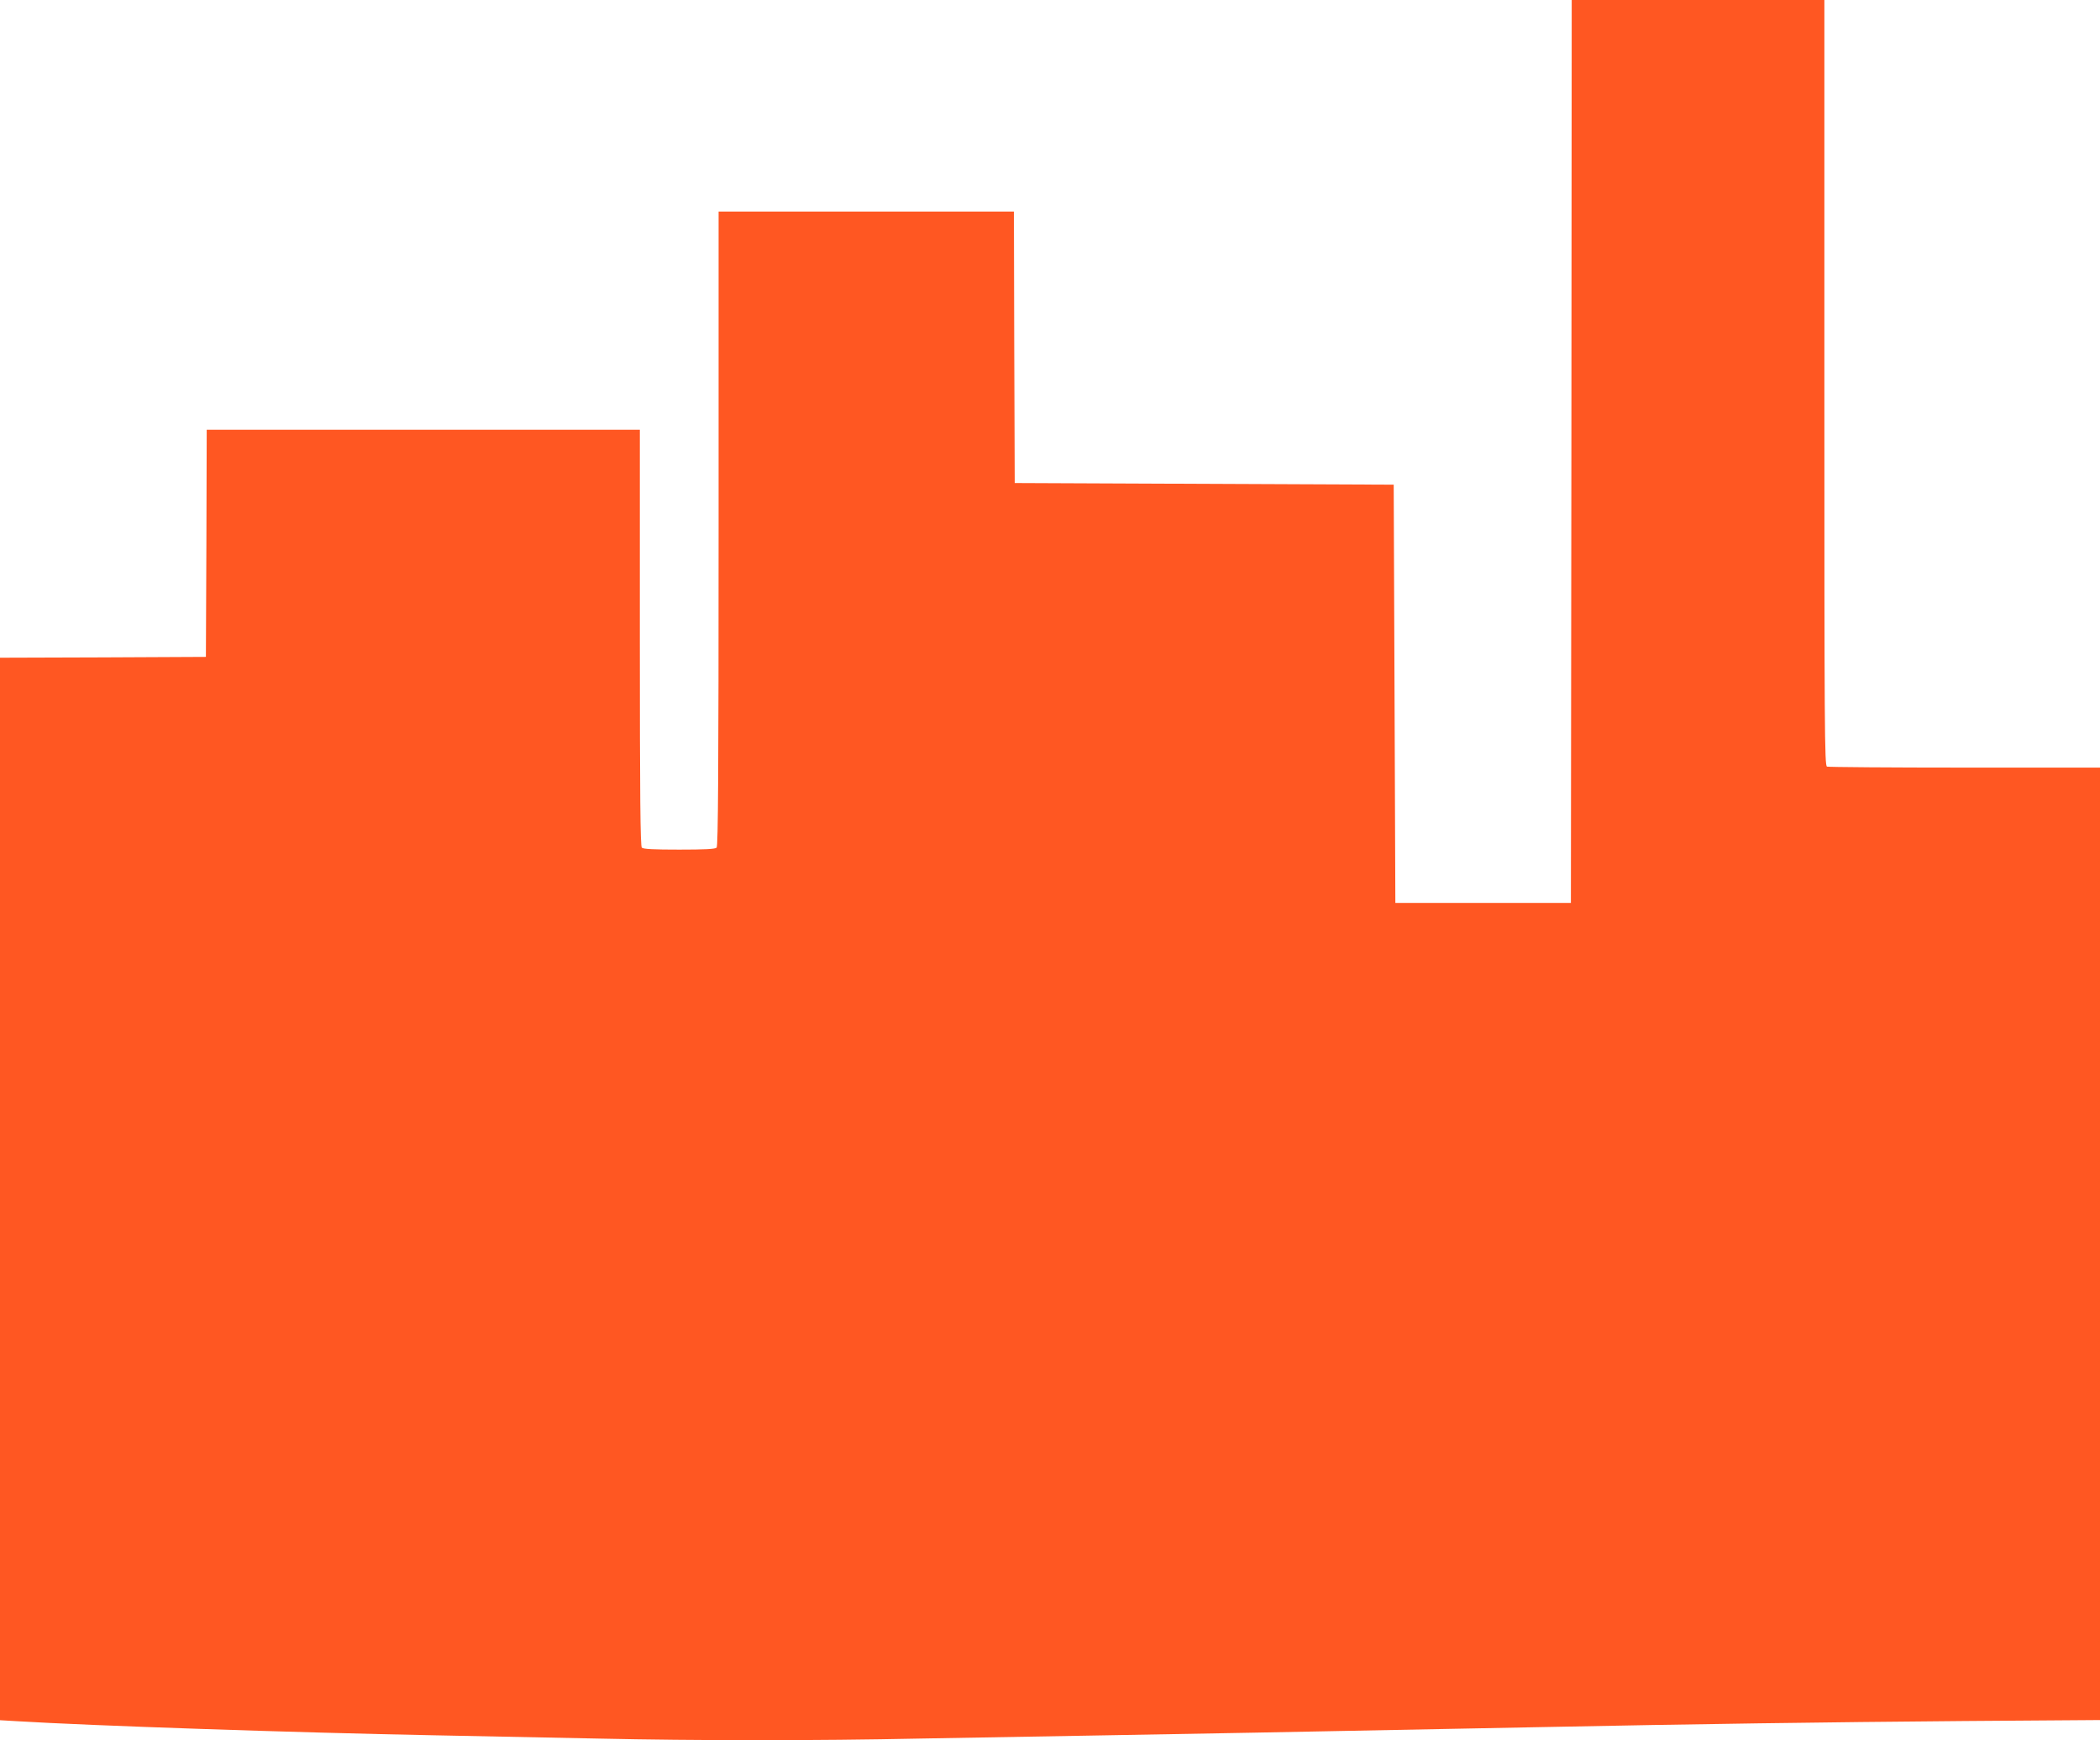 <?xml version="1.0" standalone="no"?>
<!DOCTYPE svg PUBLIC "-//W3C//DTD SVG 20010904//EN"
 "http://www.w3.org/TR/2001/REC-SVG-20010904/DTD/svg10.dtd">
<svg version="1.0" xmlns="http://www.w3.org/2000/svg"
 width="1280pt" height="1061pt" viewBox="0 0 1280 1061"
 preserveAspectRatio="xMidYMid meet">
<g transform="translate(0,1061) scale(0.1,-0.1)"
fill="#ff5722" stroke="none">
<path d="M9578 7858 l-3 -2753 -535 0 -535 0 -5 1275 -5 1275 -1155 5 -1155 5
-3 828 -2 827 -900 0 -900 0 0 -1933 c0 -1490 -3 -1936 -12 -1945 -9 -9 -73
-12 -228 -12 -155 0 -219 3 -228 12 -9 9 -12 307 -12 1280 l0 1268 -1320 0
-1320 0 -2 -692 -3 -693 -627 -3 -628 -2 0 -3239 0 -3239 103 -6 c438 -27
1704 -70 2547 -86 300 -6 750 -15 1000 -20 584 -13 1336 -13 1950 0 267 5 782
14 1145 20 598 10 955 17 2650 50 945 19 1729 30 2573 37 l832 6 0 2904 0
2903 -824 0 c-453 0 -831 3 -840 6 -15 6 -16 221 -16 2340 l0 2334 -770 0
-770 0 -2 -2752z"/>
</g>
</svg>
